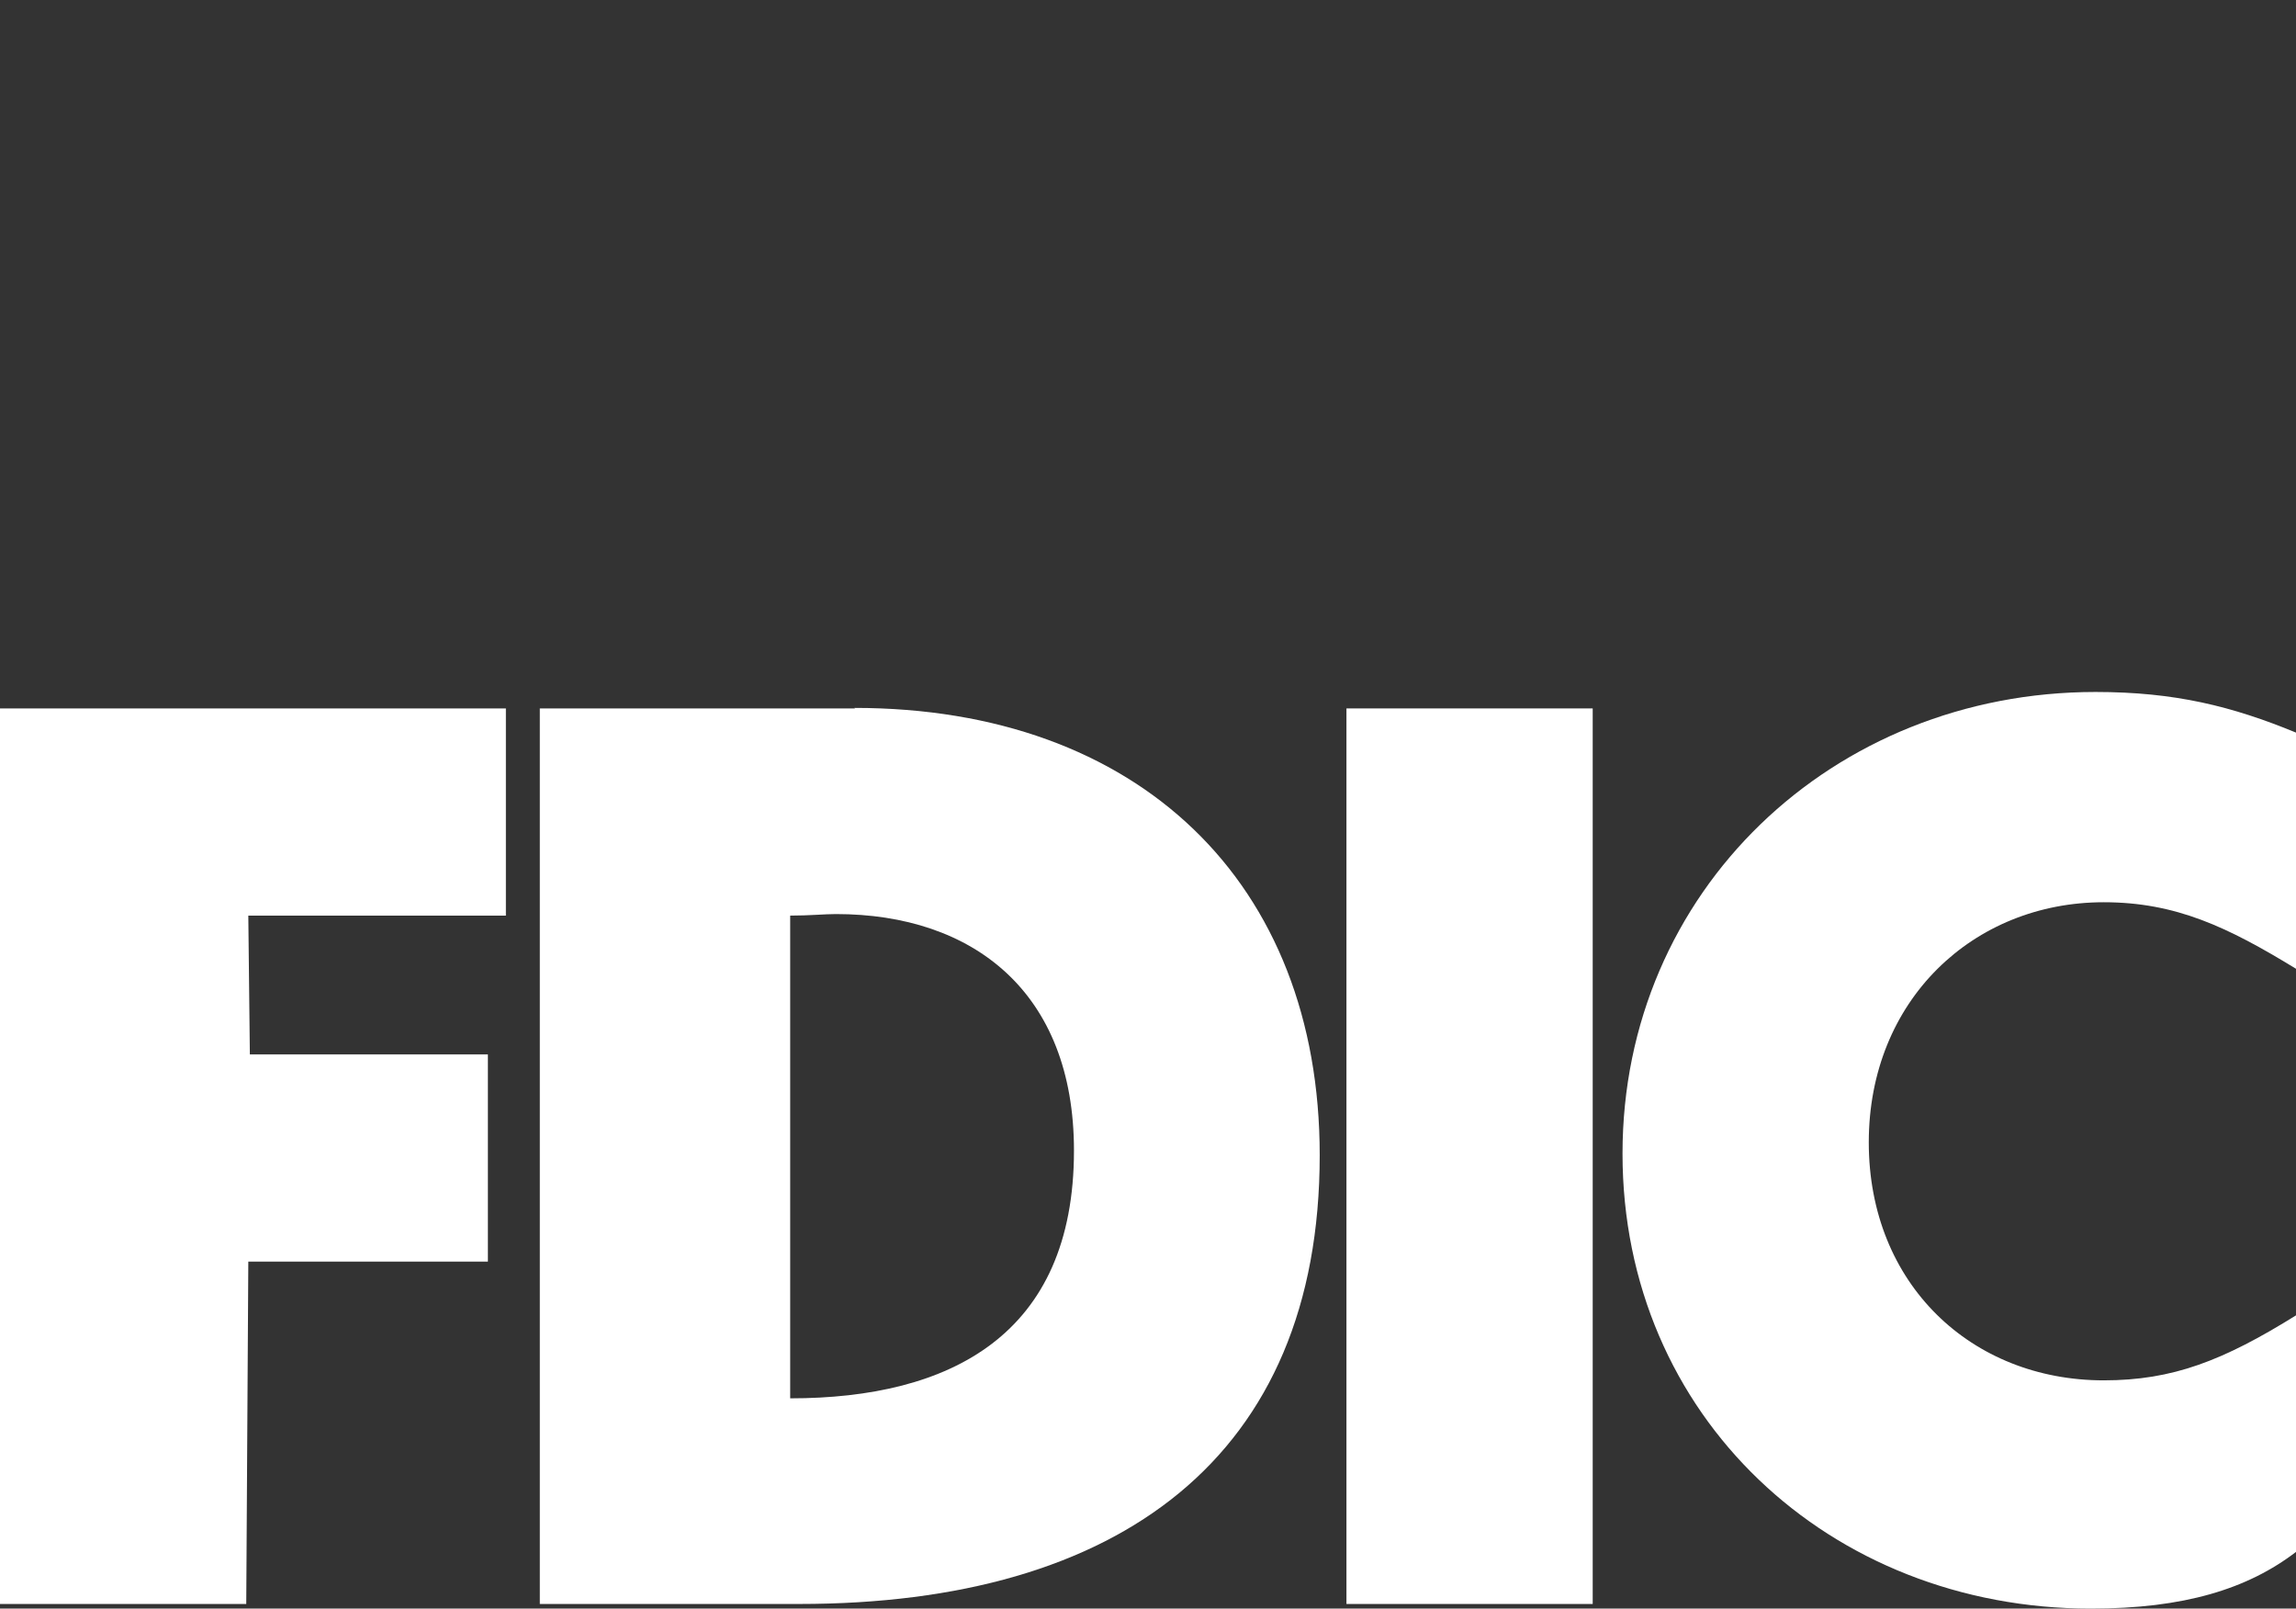 <?xml version="1.0" encoding="UTF-8"?>
<svg id="Layer_1" data-name="Layer 1" xmlns="http://www.w3.org/2000/svg" viewBox="0 0 44.66 31.29">
  <rect x="0" y="0" width="44.66" height="31.29" fill="#333333" stroke="none"/>
  <defs>
    <style>
      .cls-1 {
        fill: #fff;
        fill-rule: evenodd;
        stroke-width: 0px;
      }
    </style>
  </defs>
  <path class="cls-1" d="M16.63,13.78h-6.13v17.42h5.05c6.22,0,10.12-2.86,10.12-8.73,0-5.3-3.52-8.7-9.05-8.7ZM15.37,27.2v-9.39c.38,0,.67-.03.89-.03,2.67,0,4.63,1.52,4.63,4.6,0,3.59-2.41,4.82-5.52,4.82Z"/>
  <path class="cls-1" d="M44.66,18.85v-4.6c-1.24-.51-2.35-.79-3.9-.79-5.11,0-9.2,3.87-9.2,8.98s4.03,8.85,9.11,8.85c1.81,0,3.05-.38,4-1.11v-4.6c-1.43.89-2.41,1.27-3.75,1.27-2.57,0-4.57-1.87-4.57-4.63s2.03-4.67,4.57-4.67c1.4,0,2.41.48,3.75,1.3h0Z"/>
  <polygon class="cls-1" points="0 13.78 0 31.2 4.79 31.2 4.83 24.54 9.49 24.54 9.49 20.51 4.86 20.51 4.83 17.81 9.84 17.81 9.84 13.78 0 13.78 0 13.78"/>
  <polygon class="cls-1" points="26.19 31.2 30.98 31.2 30.98 13.78 26.19 13.78 26.19 31.2 26.19 31.2"/>
</svg>